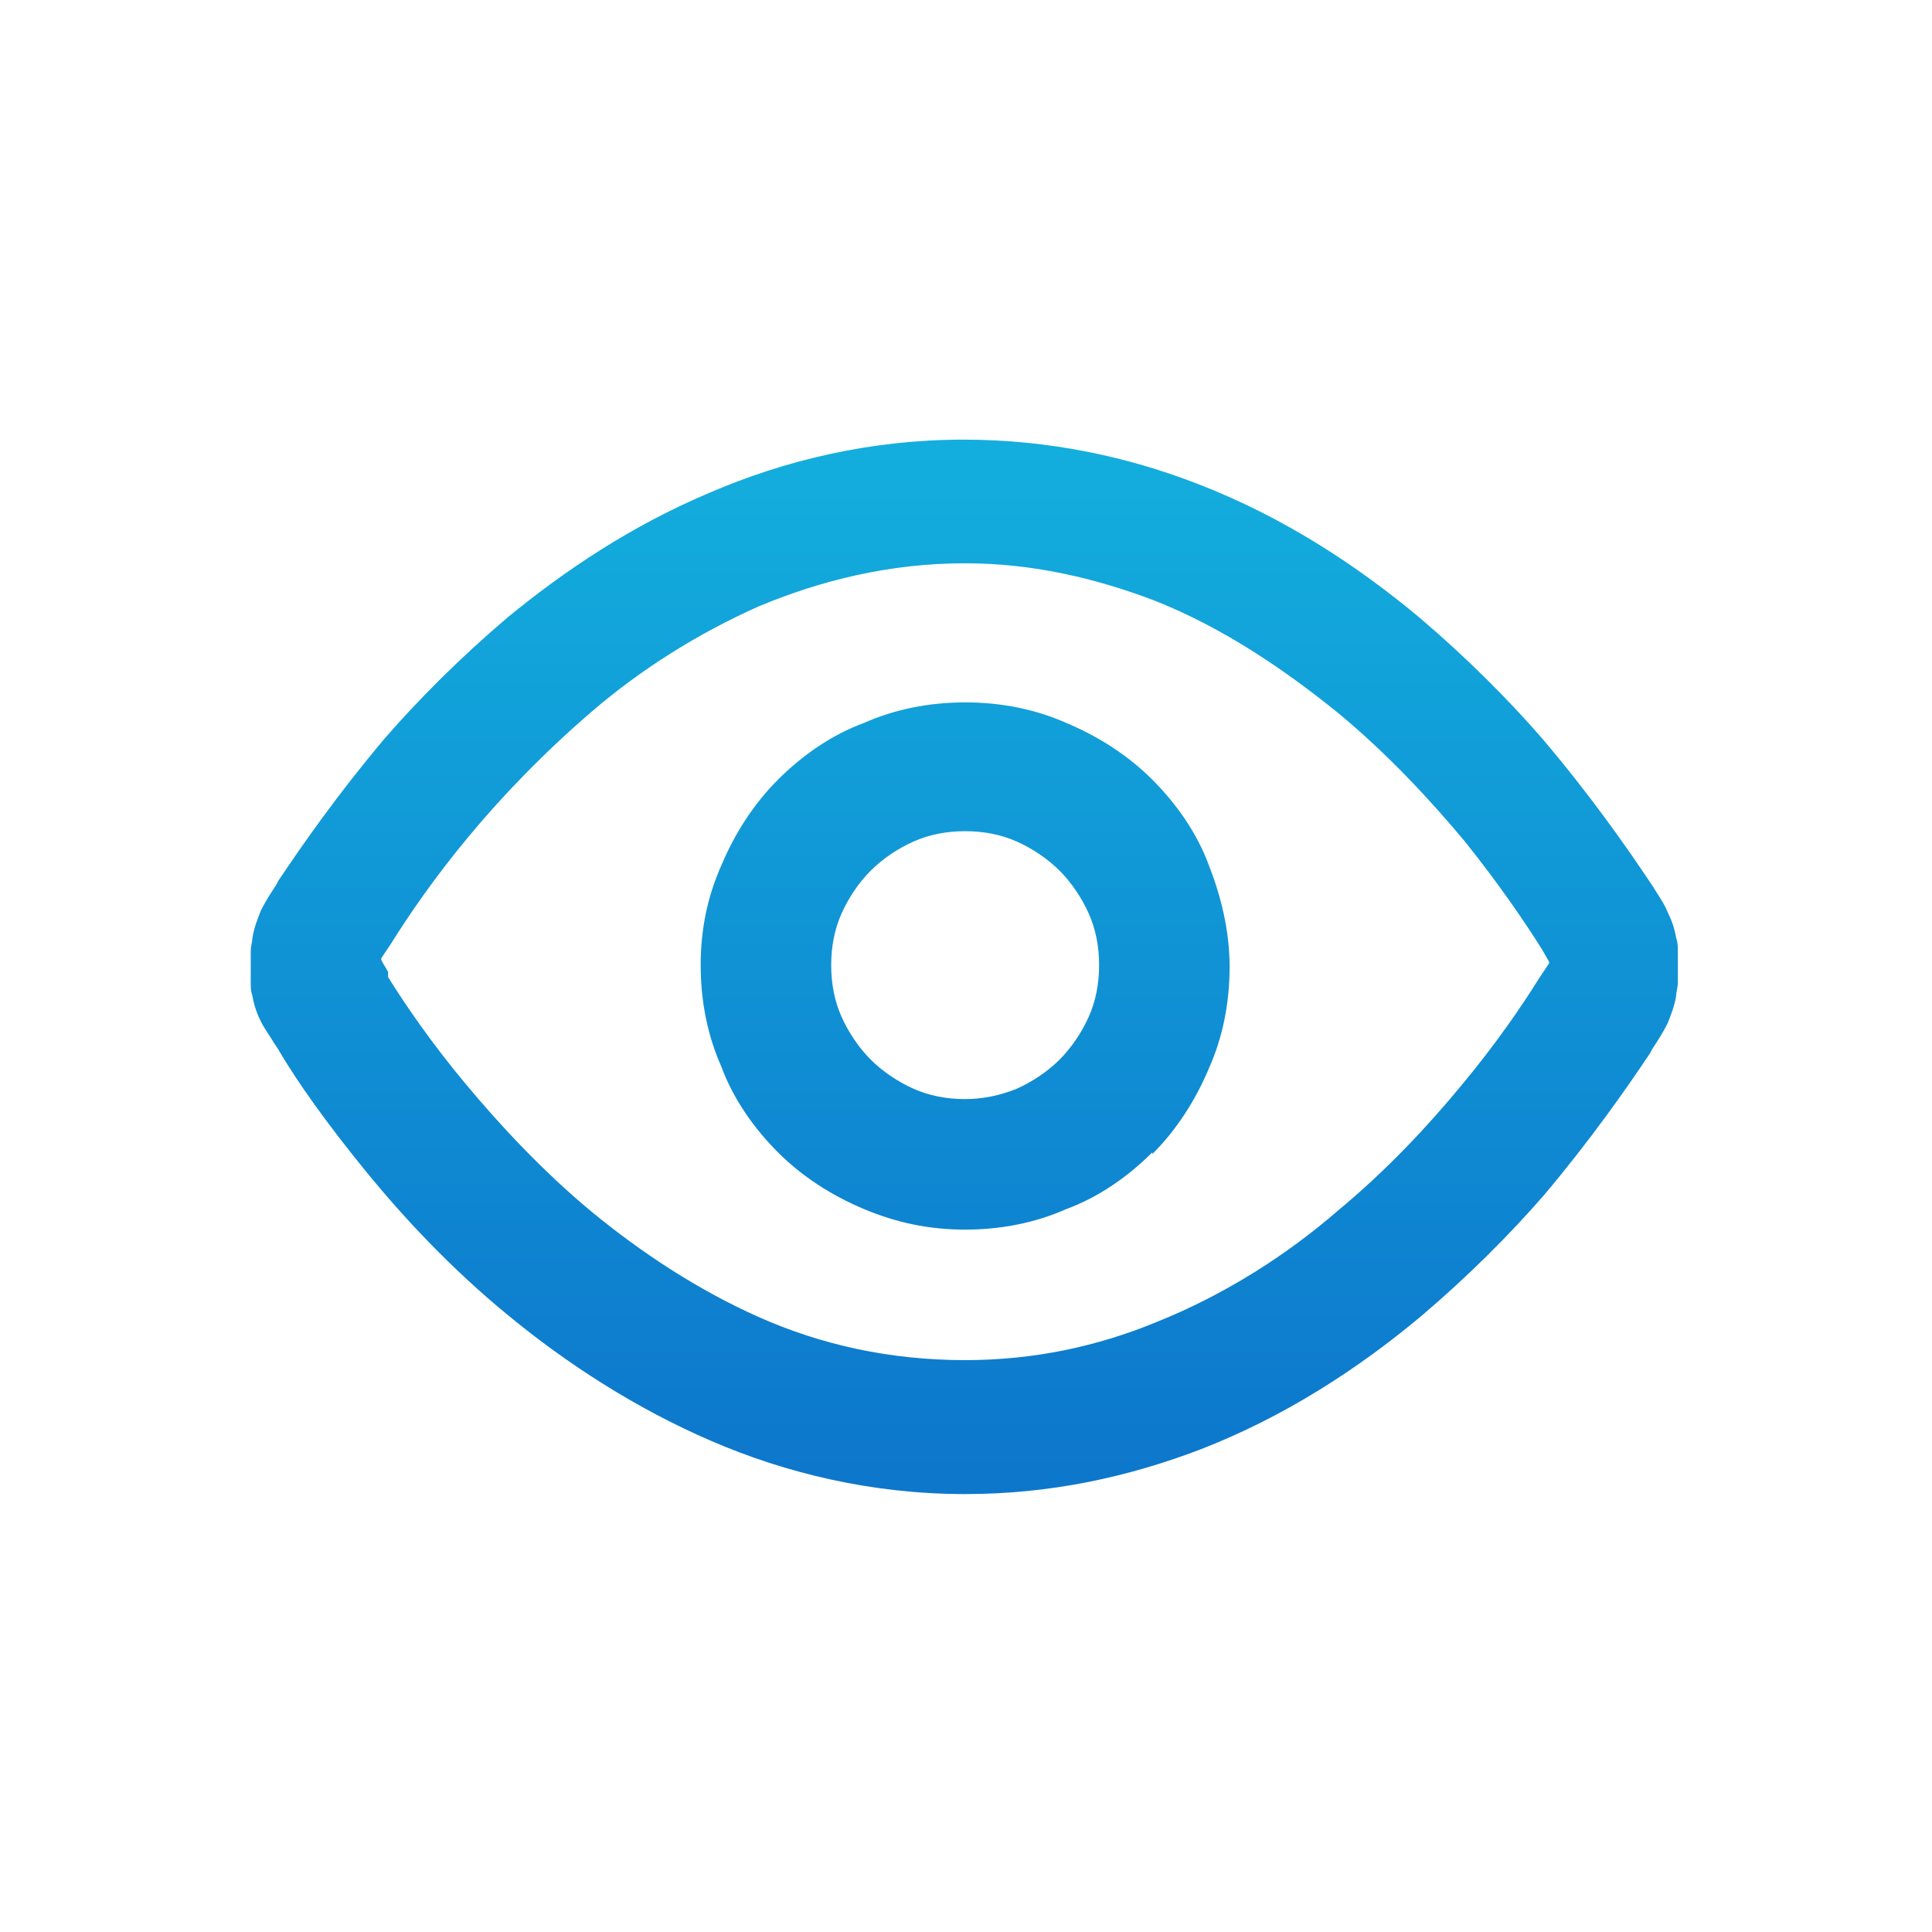 <?xml version="1.0" encoding="UTF-8"?>
<!DOCTYPE svg PUBLIC "-//W3C//DTD SVG 1.1//EN" "http://www.w3.org/Graphics/SVG/1.1/DTD/svg11.dtd">
<!-- Creator: CorelDRAW -->
<svg xmlns="http://www.w3.org/2000/svg" xml:space="preserve" width="5.4mm" height="5.4mm" version="1.1" style="shape-rendering:geometricPrecision; text-rendering:geometricPrecision; image-rendering:optimizeQuality; fill-rule:evenodd; clip-rule:evenodd"
viewBox="0 0 11.25 11.25"
 xmlns:xlink="http://www.w3.org/1999/xlink"
 xmlns:xodm="http://www.corel.com/coreldraw/odm/2003">
 <defs>
  <style type="text/css">
   <![CDATA[
    .fil0 {fill:none}
    .fil1 {fill:url(#id0);fill-rule:nonzero}
   ]]>
  </style>
  <linearGradient id="id0" gradientUnits="userSpaceOnUse" x1="5.48" y1="8.57" x2="5.48" y2="2.41">
   <stop offset="0" style="stop-opacity:1; stop-color:#0D77CC"/>
   <stop offset="1" style="stop-opacity:1; stop-color:#13B0DE"/>
  </linearGradient>
 </defs>
 <g id="Слой_x0020_1">
  <rect class="fil0" x="-0" width="11.25" height="11.25"/>
  <path class="fil1" d="M1.62 6.11l-0.02 -0.03c-0.03,-0.05 -0.06,-0.09 -0.08,-0.13 -0.02,-0.04 -0.04,-0.09 -0.05,-0.15 -0.01,-0.03 -0.01,-0.05 -0.01,-0.08 -0,-0.03 -0,-0.06 -0,-0.09 0,-0.03 0,-0.06 0,-0.09 0,-0.03 0.01,-0.06 0.01,-0.08 0.01,-0.06 0.03,-0.11 0.05,-0.16 0.02,-0.04 0.05,-0.09 0.09,-0.15l0.01 -0.02c0.14,-0.21 0.35,-0.51 0.62,-0.83 0.2,-0.23 0.44,-0.47 0.71,-0.7 0.34,-0.28 0.73,-0.54 1.18,-0.73 0.44,-0.19 0.94,-0.31 1.48,-0.31 0.5,0 0.96,0.1 1.37,0.26 0.49,0.19 0.92,0.47 1.29,0.78 0.27,0.23 0.51,0.47 0.71,0.7 0.28,0.33 0.49,0.63 0.63,0.84l0.02 0.03c0.03,0.05 0.06,0.09 0.08,0.14 0.02,0.04 0.04,0.09 0.05,0.15 0.01,0.03 0.01,0.05 0.01,0.08 0,0.03 0,0.06 0,0.09 0,0.03 -0,0.06 -0,0.09 -0,0.03 -0.01,0.06 -0.01,0.08 -0.01,0.06 -0.03,0.11 -0.05,0.16 -0.02,0.04 -0.05,0.09 -0.09,0.15l-0.01 0.02c-0.14,0.21 -0.35,0.51 -0.62,0.83 -0.2,0.23 -0.44,0.47 -0.71,0.7 -0.37,0.31 -0.8,0.59 -1.29,0.78 -0.42,0.16 -0.87,0.26 -1.37,0.26 -0.54,0 -1.04,-0.12 -1.48,-0.31 -0.44,-0.19 -0.84,-0.45 -1.18,-0.73 -0.33,-0.27 -0.61,-0.57 -0.83,-0.84 -0.22,-0.27 -0.4,-0.52 -0.51,-0.71zm4 0.29c0.1,0 0.2,-0.02 0.3,-0.06 0.09,-0.04 0.18,-0.1 0.25,-0.17 0.07,-0.07 0.13,-0.16 0.17,-0.25 0.04,-0.09 0.06,-0.19 0.06,-0.3 0,-0.11 -0.02,-0.21 -0.06,-0.3 -0.04,-0.09 -0.1,-0.18 -0.17,-0.25 -0.07,-0.07 -0.16,-0.13 -0.25,-0.17 -0.09,-0.04 -0.19,-0.06 -0.3,-0.06 -0.11,0 -0.21,0.02 -0.3,0.06 -0.09,0.04 -0.18,0.1 -0.25,0.17l-0 0c-0.07,0.07 -0.13,0.16 -0.17,0.25 -0.04,0.09 -0.06,0.19 -0.06,0.3 0,0.11 0.02,0.21 0.06,0.3 0.04,0.09 0.1,0.18 0.17,0.25l0 0c0.07,0.07 0.16,0.13 0.25,0.17 0.09,0.04 0.19,0.06 0.3,0.06zm1.09 0.31c-0.14,0.14 -0.31,0.26 -0.5,0.33 -0.18,0.08 -0.38,0.12 -0.59,0.12 -0.21,0 -0.4,-0.04 -0.59,-0.12 -0.19,-0.08 -0.36,-0.19 -0.5,-0.33l-0 -0c-0.14,-0.14 -0.26,-0.31 -0.33,-0.5 -0.08,-0.18 -0.12,-0.38 -0.12,-0.59 0,-0.21 0.04,-0.4 0.12,-0.58 0.08,-0.19 0.19,-0.36 0.33,-0.5l0 -0c0.14,-0.14 0.31,-0.26 0.5,-0.33 0.18,-0.08 0.38,-0.12 0.59,-0.12 0.21,0 0.41,0.04 0.59,0.12 0.19,0.08 0.36,0.19 0.5,0.33l0 0c0.14,0.14 0.26,0.31 0.33,0.5 0.07,0.18 0.12,0.38 0.12,0.59 0,0.21 -0.04,0.41 -0.12,0.59 -0.08,0.19 -0.19,0.36 -0.33,0.5zm-4.45 -1.02l0 0c0.1,0.16 0.25,0.38 0.45,0.62 0.2,0.24 0.45,0.51 0.74,0.75 0.28,0.23 0.61,0.45 0.97,0.61 0.36,0.16 0.76,0.25 1.2,0.25 0.4,0 0.77,-0.08 1.11,-0.22 0.4,-0.16 0.76,-0.39 1.06,-0.65 0.29,-0.24 0.53,-0.5 0.72,-0.73 0.2,-0.24 0.35,-0.46 0.45,-0.62 0.02,-0.03 0.04,-0.06 0.06,-0.09l0 -0.01 -0.04 -0.07c-0.1,-0.16 -0.25,-0.38 -0.45,-0.63 -0.2,-0.24 -0.45,-0.51 -0.74,-0.75 -0.31,-0.25 -0.66,-0.49 -1.06,-0.65 -0.34,-0.13 -0.71,-0.22 -1.11,-0.22 -0.44,0 -0.84,0.1 -1.2,0.25 -0.36,0.16 -0.69,0.37 -0.97,0.61 -0.28,0.24 -0.53,0.5 -0.72,0.73 -0.2,0.24 -0.35,0.46 -0.45,0.62l-0.06 0.09 0 0.01c0.01,0.02 0.03,0.05 0.04,0.07z"/>
 </g>
</svg>
